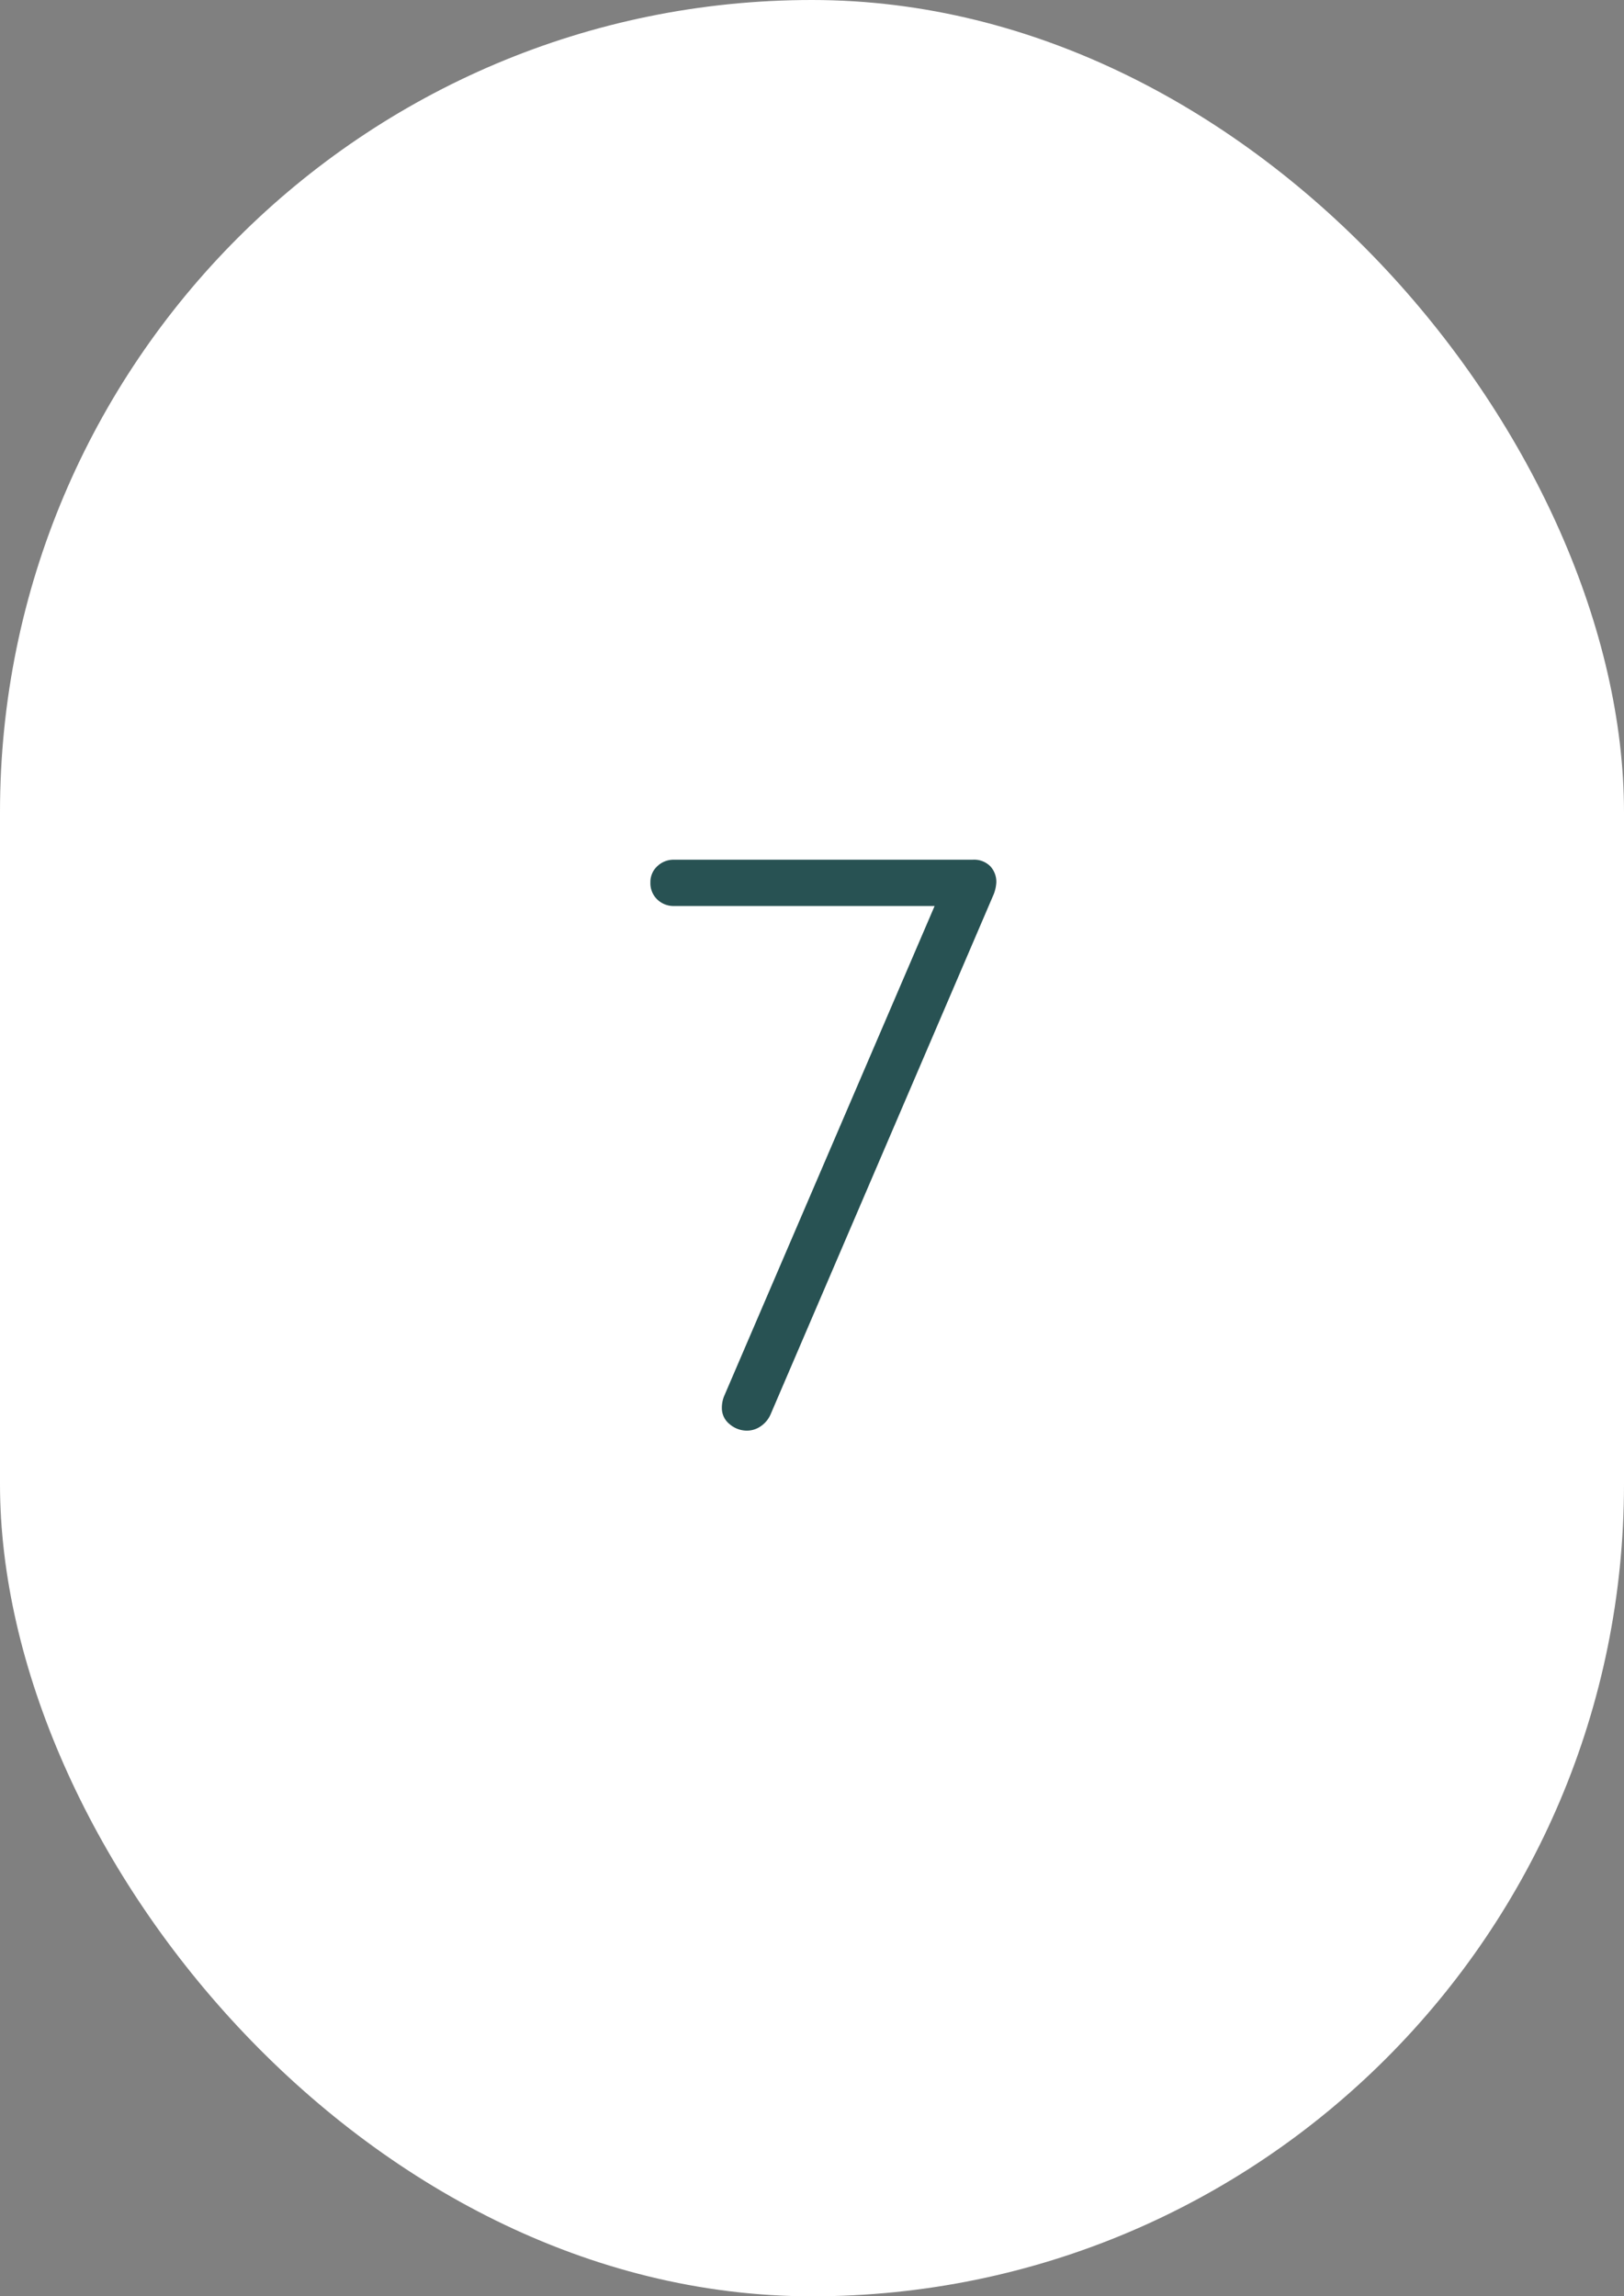 <?xml version="1.0"?>
<svg xmlns="http://www.w3.org/2000/svg" width="58" height="82" viewBox="0 0 58 82">
  <rect x="0" y="0" width="58" height="82" fill="#808080" stroke="none"/>
  <g id="_07" data-name="07" transform="translate(-7457 1773)">
    <rect id="Rectangle_7437" data-name="Rectangle 7437" width="58" height="82" rx="29" transform="translate(7457 -1773)" fill="#fff"/>
    <path id="Trac&#xE9;_7306" data-name="Trac&#xE9; 7306" d="M5.742-20.3a.813.813,0,0,1,.624.232.815.815,0,0,1,.217.58,1.391,1.391,0,0,1-.087.406L-1.479-.493a.986.986,0,0,1-.348.421A.855.855,0,0,1-2.32.087a.942.942,0,0,1-.623-.232.728.728,0,0,1-.276-.58,1.093,1.093,0,0,1,.087-.435L4.379-18.647H-4.93a.836.836,0,0,1-.595-.232.8.8,0,0,1-.246-.609.763.763,0,0,1,.246-.58A.836.836,0,0,1-4.93-20.3Z" transform="translate(7486 -1722)" fill="#285253"/>
    <path id="Trac&#xE9;_7306_-_Contour" data-name="Trac&#xE9; 7306 - Contour" d="M-4.93-20.8H5.742a1.3,1.3,0,0,1,.988.39,1.321,1.321,0,0,1,.353.922,1.812,1.812,0,0,1-.113.564l-.015.039L-1.022-.29A1.483,1.483,0,0,1-1.544.34,1.35,1.35,0,0,1-2.32.587a1.434,1.434,0,0,1-.946-.35,1.226,1.226,0,0,1-.453-.962,1.594,1.594,0,0,1,.127-.632L3.62-18.147H-4.93a1.343,1.343,0,0,1-.937-.368,1.3,1.3,0,0,1-.4-.973,1.265,1.265,0,0,1,.4-.944A1.343,1.343,0,0,1-4.93-20.8ZM6.028-19.259a.918.918,0,0,0,.055-.229A.313.313,0,0,0,6-19.726a.352.352,0,0,0-.259-.074H-4.93a.338.338,0,0,0-.252.1.267.267,0,0,0-.089.216.3.3,0,0,0,.089.245.338.338,0,0,0,.252.1H5.138L-2.673-.963a.592.592,0,0,0-.046.238.23.23,0,0,0,.1.2.441.441,0,0,0,.3.114.36.36,0,0,0,.21-.072.484.484,0,0,0,.173-.209Z" transform="translate(7486 -1722)" fill="rgba(0,0,0,0)"/>
  </g>
</svg>
